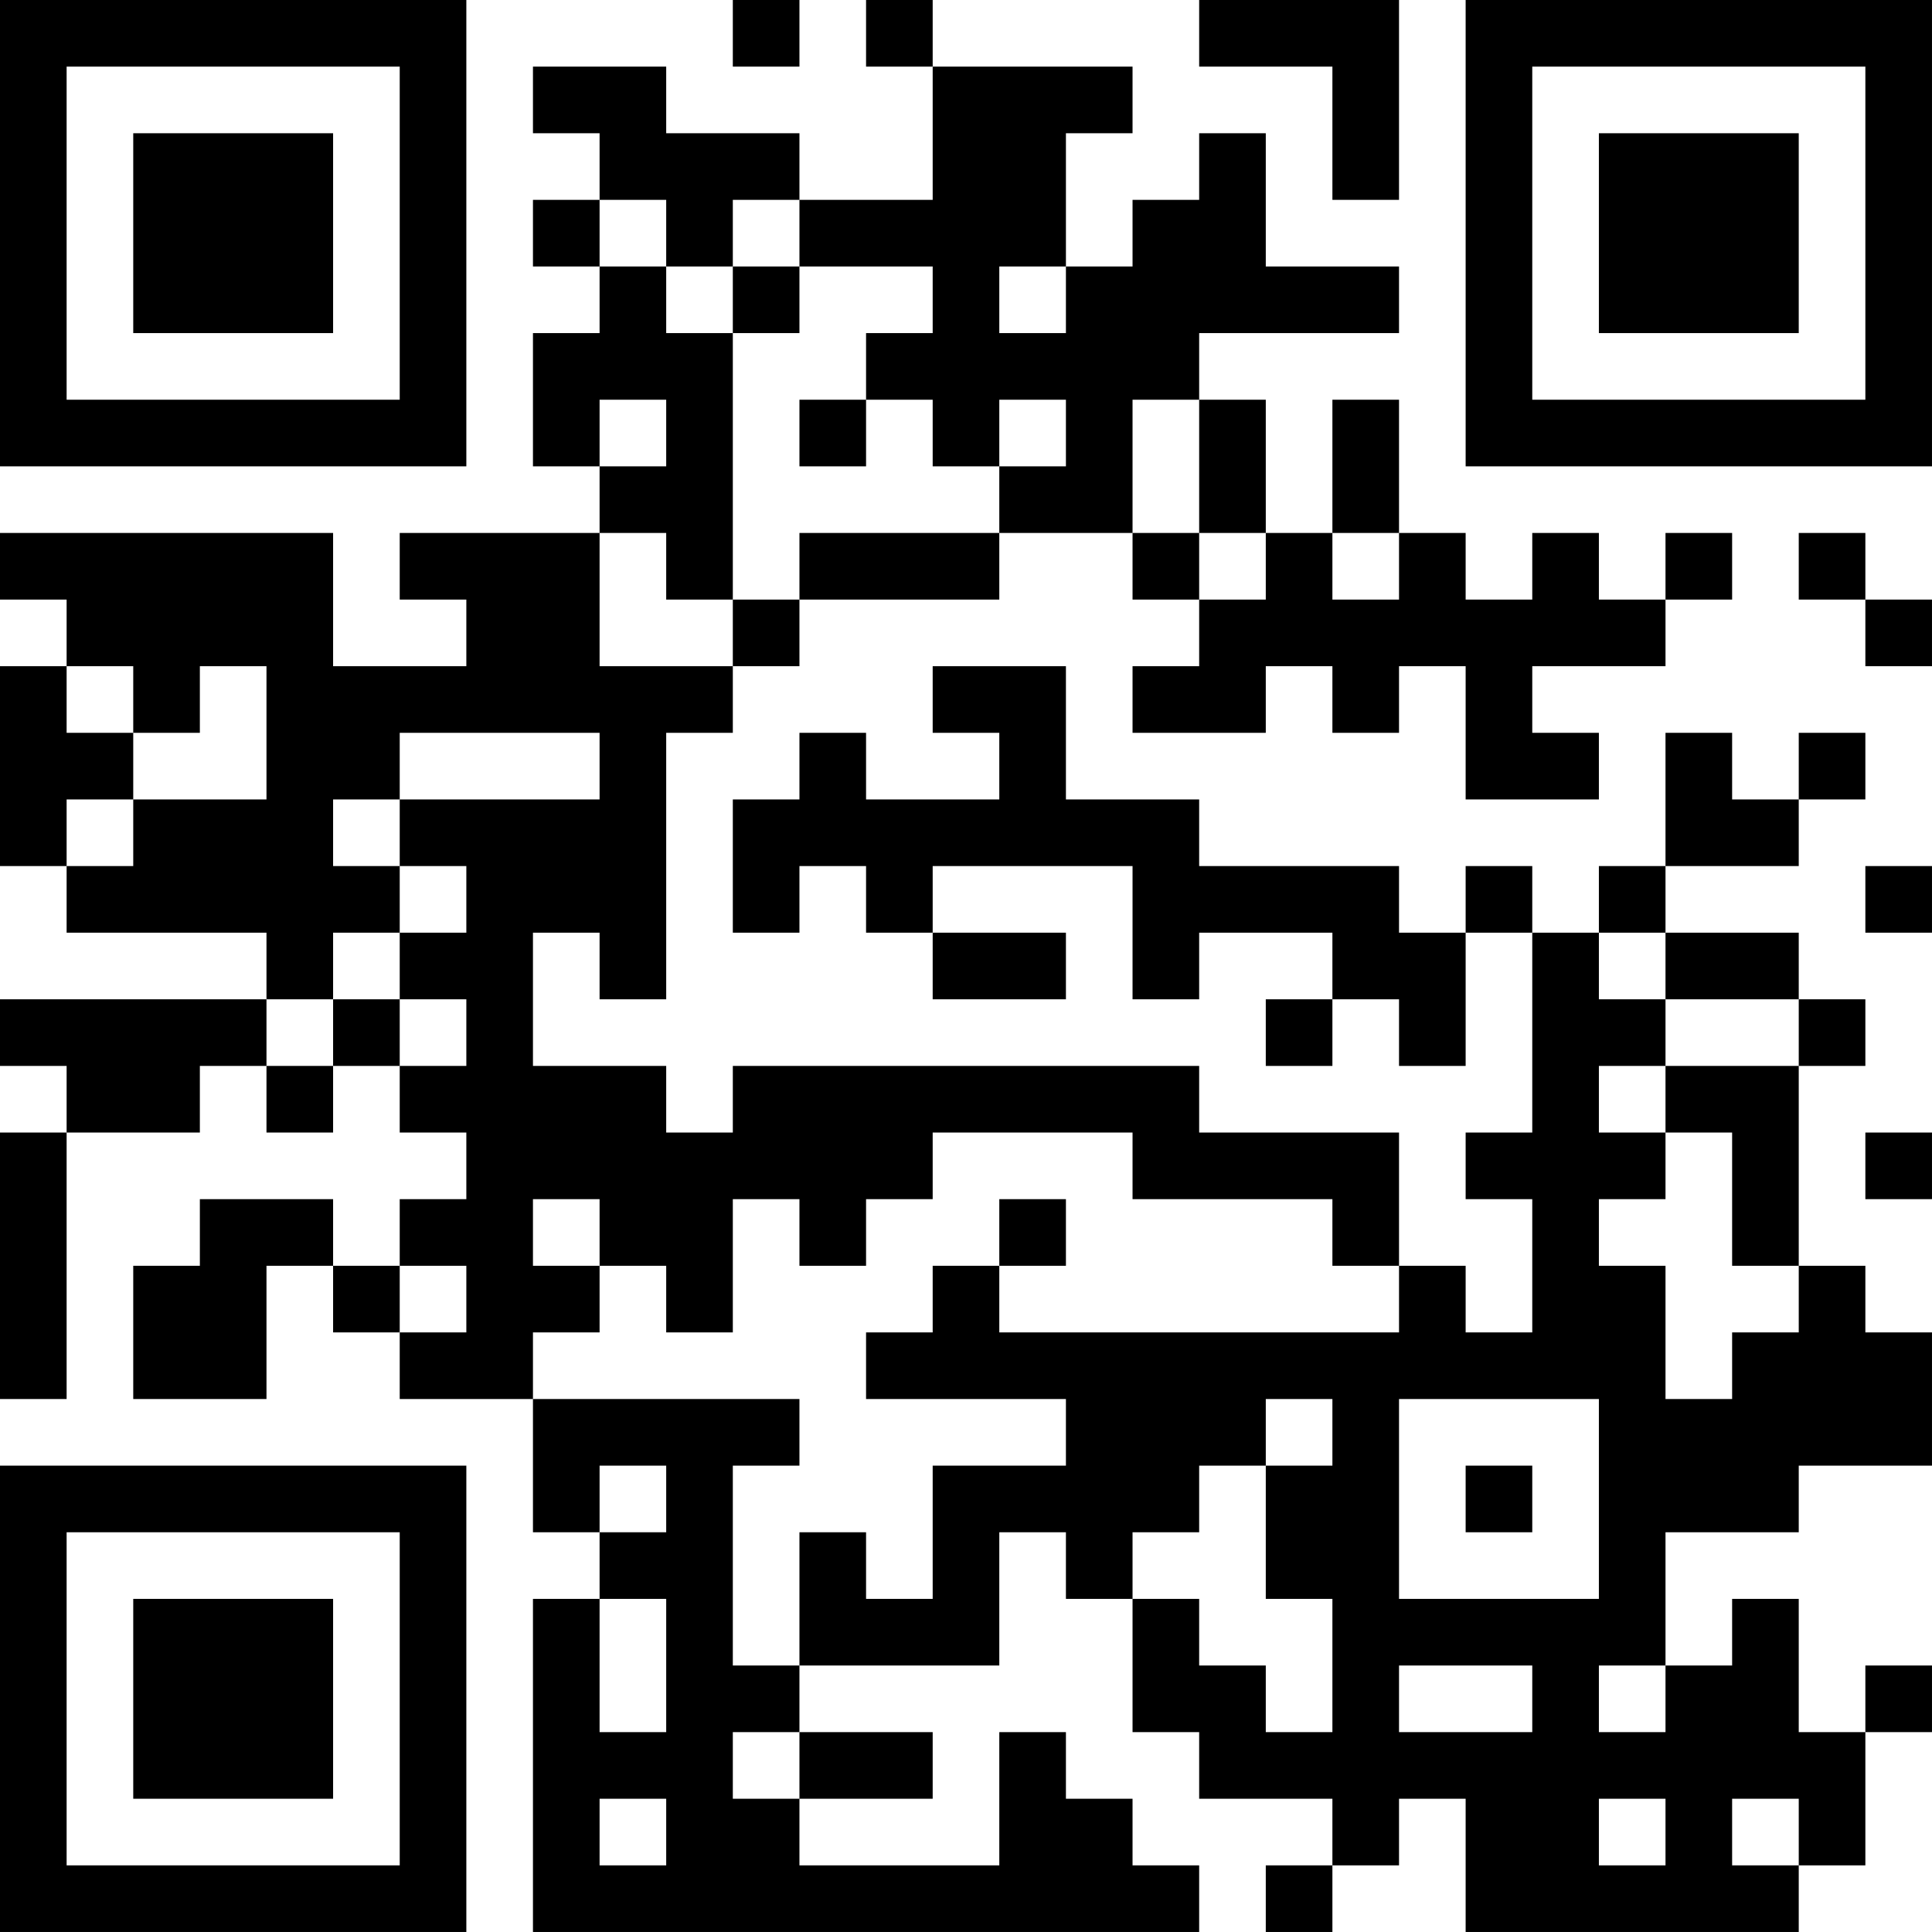 <?xml version="1.0" encoding="UTF-8"?>
<svg xmlns="http://www.w3.org/2000/svg" version="1.1" width="400" height="400" viewBox="0 0 400 400"><rect x="0" y="0" width="400" height="400" fill="#ffffff"/><g transform="scale(13.793)"><g transform="translate(0,0)"><path fill-rule="evenodd" d="M11 0L11 1L12 1L12 0ZM13 0L13 1L14 1L14 3L12 3L12 2L10 2L10 1L8 1L8 2L9 2L9 3L8 3L8 4L9 4L9 5L8 5L8 7L9 7L9 8L6 8L6 9L7 9L7 10L5 10L5 8L0 8L0 9L1 9L1 10L0 10L0 13L1 13L1 14L4 14L4 15L0 15L0 16L1 16L1 17L0 17L0 21L1 21L1 17L3 17L3 16L4 16L4 17L5 17L5 16L6 16L6 17L7 17L7 18L6 18L6 19L5 19L5 18L3 18L3 19L2 19L2 21L4 21L4 19L5 19L5 20L6 20L6 21L8 21L8 23L9 23L9 24L8 24L8 29L18 29L18 28L17 28L17 27L16 27L16 26L15 26L15 28L12 28L12 27L14 27L14 26L12 26L12 25L15 25L15 23L16 23L16 24L17 24L17 26L18 26L18 27L20 27L20 28L19 28L19 29L20 29L20 28L21 28L21 27L22 27L22 29L27 29L27 28L28 28L28 26L29 26L29 25L28 25L28 26L27 26L27 24L26 24L26 25L25 25L25 23L27 23L27 22L29 22L29 20L28 20L28 19L27 19L27 16L28 16L28 15L27 15L27 14L25 14L25 13L27 13L27 12L28 12L28 11L27 11L27 12L26 12L26 11L25 11L25 13L24 13L24 14L23 14L23 13L22 13L22 14L21 14L21 13L18 13L18 12L16 12L16 10L14 10L14 11L15 11L15 12L13 12L13 11L12 11L12 12L11 12L11 14L12 14L12 13L13 13L13 14L14 14L14 15L16 15L16 14L14 14L14 13L17 13L17 15L18 15L18 14L20 14L20 15L19 15L19 16L20 16L20 15L21 15L21 16L22 16L22 14L23 14L23 17L22 17L22 18L23 18L23 20L22 20L22 19L21 19L21 17L18 17L18 16L11 16L11 17L10 17L10 16L8 16L8 14L9 14L9 15L10 15L10 11L11 11L11 10L12 10L12 9L15 9L15 8L17 8L17 9L18 9L18 10L17 10L17 11L19 11L19 10L20 10L20 11L21 11L21 10L22 10L22 12L24 12L24 11L23 11L23 10L25 10L25 9L26 9L26 8L25 8L25 9L24 9L24 8L23 8L23 9L22 9L22 8L21 8L21 6L20 6L20 8L19 8L19 6L18 6L18 5L21 5L21 4L19 4L19 2L18 2L18 3L17 3L17 4L16 4L16 2L17 2L17 1L14 1L14 0ZM18 0L18 1L20 1L20 3L21 3L21 0ZM9 3L9 4L10 4L10 5L11 5L11 9L10 9L10 8L9 8L9 10L11 10L11 9L12 9L12 8L15 8L15 7L16 7L16 6L15 6L15 7L14 7L14 6L13 6L13 5L14 5L14 4L12 4L12 3L11 3L11 4L10 4L10 3ZM11 4L11 5L12 5L12 4ZM15 4L15 5L16 5L16 4ZM9 6L9 7L10 7L10 6ZM12 6L12 7L13 7L13 6ZM17 6L17 8L18 8L18 9L19 9L19 8L18 8L18 6ZM20 8L20 9L21 9L21 8ZM27 8L27 9L28 9L28 10L29 10L29 9L28 9L28 8ZM1 10L1 11L2 11L2 12L1 12L1 13L2 13L2 12L4 12L4 10L3 10L3 11L2 11L2 10ZM6 11L6 12L5 12L5 13L6 13L6 14L5 14L5 15L4 15L4 16L5 16L5 15L6 15L6 16L7 16L7 15L6 15L6 14L7 14L7 13L6 13L6 12L9 12L9 11ZM28 13L28 14L29 14L29 13ZM24 14L24 15L25 15L25 16L24 16L24 17L25 17L25 18L24 18L24 19L25 19L25 21L26 21L26 20L27 20L27 19L26 19L26 17L25 17L25 16L27 16L27 15L25 15L25 14ZM14 17L14 18L13 18L13 19L12 19L12 18L11 18L11 20L10 20L10 19L9 19L9 18L8 18L8 19L9 19L9 20L8 20L8 21L12 21L12 22L11 22L11 25L12 25L12 23L13 23L13 24L14 24L14 22L16 22L16 21L13 21L13 20L14 20L14 19L15 19L15 20L21 20L21 19L20 19L20 18L17 18L17 17ZM28 17L28 18L29 18L29 17ZM15 18L15 19L16 19L16 18ZM6 19L6 20L7 20L7 19ZM19 21L19 22L18 22L18 23L17 23L17 24L18 24L18 25L19 25L19 26L20 26L20 24L19 24L19 22L20 22L20 21ZM21 21L21 24L24 24L24 21ZM9 22L9 23L10 23L10 22ZM22 22L22 23L23 23L23 22ZM9 24L9 26L10 26L10 24ZM21 25L21 26L23 26L23 25ZM24 25L24 26L25 26L25 25ZM11 26L11 27L12 27L12 26ZM9 27L9 28L10 28L10 27ZM24 27L24 28L25 28L25 27ZM26 27L26 28L27 28L27 27ZM0 0L0 7L7 7L7 0ZM1 1L1 6L6 6L6 1ZM2 2L2 5L5 5L5 2ZM22 0L22 7L29 7L29 0ZM23 1L23 6L28 6L28 1ZM24 2L24 5L27 5L27 2ZM0 22L0 29L7 29L7 22ZM1 23L1 28L6 28L6 23ZM2 24L2 27L5 27L5 24Z" fill="#000000"/></g></g></svg>
